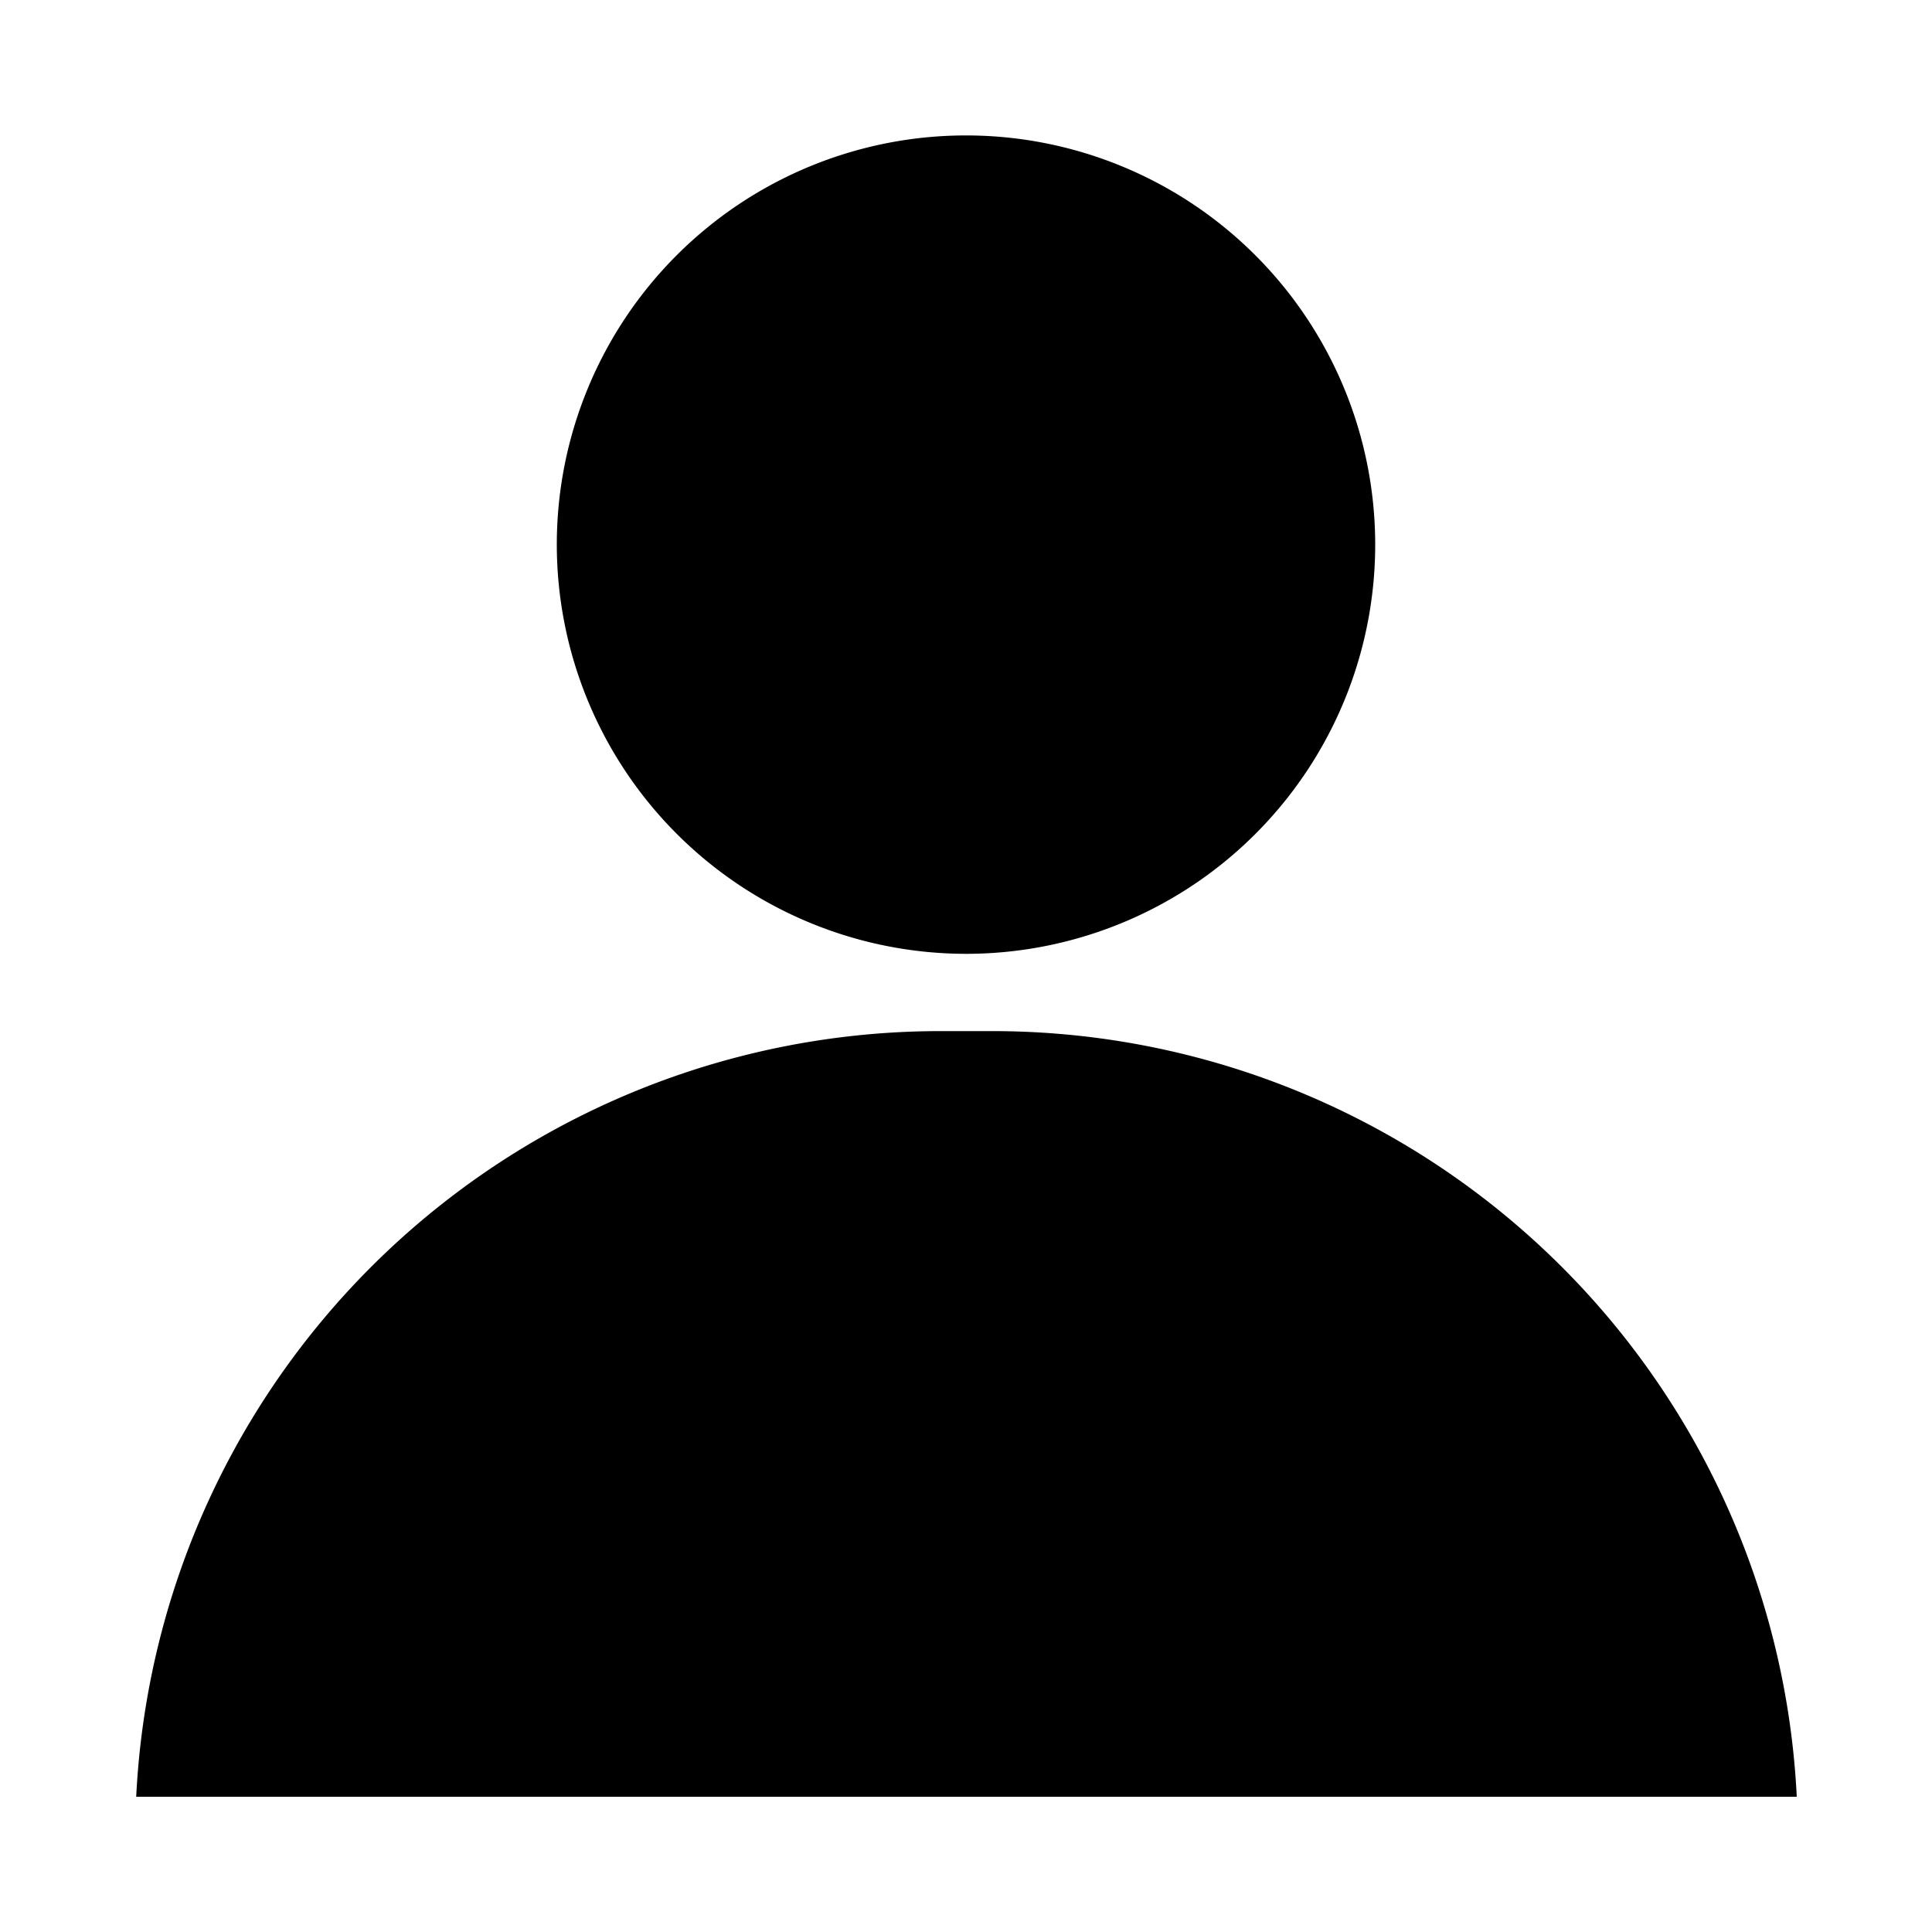 <svg height='100px' width='100px'  fill="#000000" xmlns="http://www.w3.org/2000/svg" data-name="Layer 2" viewBox="0 0 100 100" x="0px" y="0px"><title>the noun project</title><path d="M28.82,28.18A21.18,21.18,0,1,1,50,49.37,21.2,21.2,0,0,1,28.82,28.18ZM7.05,93A41.68,41.68,0,0,1,48.63,53.37h2.74A41.68,41.68,0,0,1,93,93Z"></path></svg>